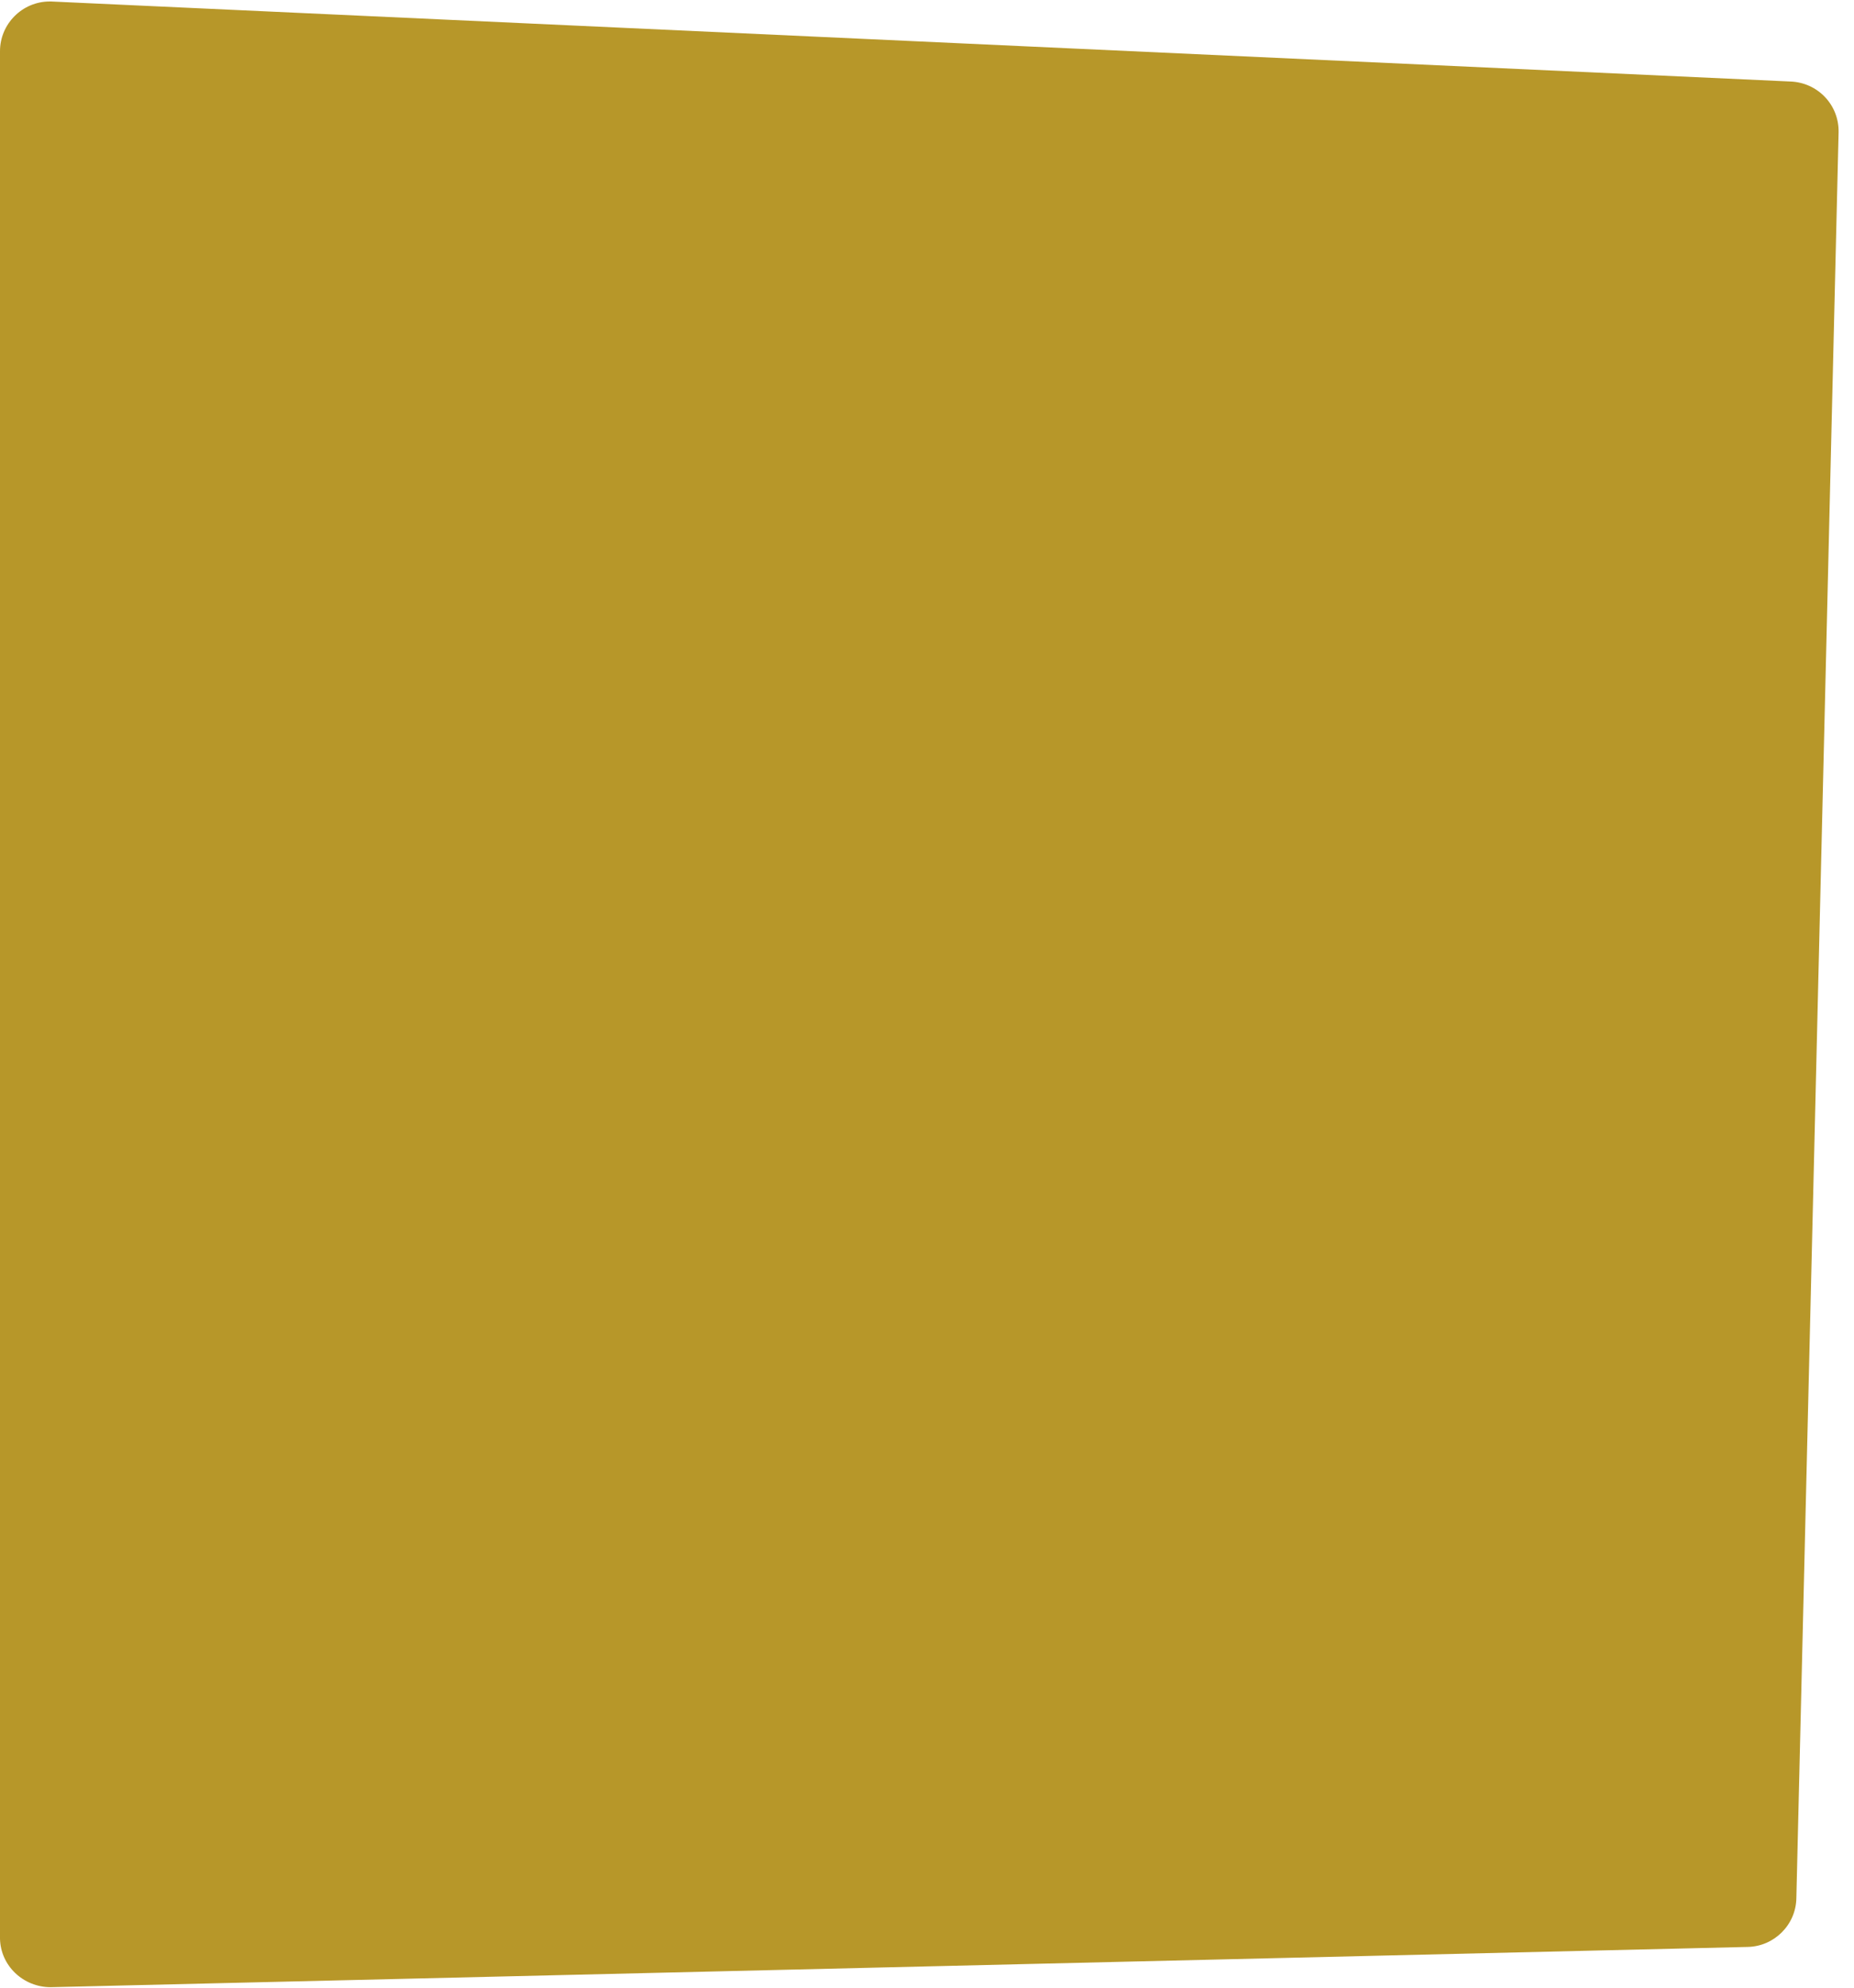 <?xml version="1.0" encoding="UTF-8"?>
<svg id="Laag_1" xmlns="http://www.w3.org/2000/svg" version="1.1" viewBox="0 0 373.1 400">
  <!-- Generator: Adobe Illustrator 29.3.1, SVG Export Plug-In . SVG Version: 2.1.0 Build 151)  -->
  <defs>
    <style>
      .st0 {
        fill: #b79729;
        fill-rule: evenodd;
      }
    </style>
  </defs>
  <g id="Pagina_x27_s">
    <g id="cruise">
      <path id="Rectangle-Copy-3" class="st0" d="M10.3.3l350,16.1c5.5.2,9.8,4.7,9.7,10.2l-8.5,355.3c-.1,5.4-4.5,9.7-9.8,9.8l-341.5,8.1c-5.5,0-10.1-4.3-10.2-9.8V10.3C0,4.8,4.5.3,10,.3s.2,0,.3,0Z"/>
    </g>
  </g>
</svg>